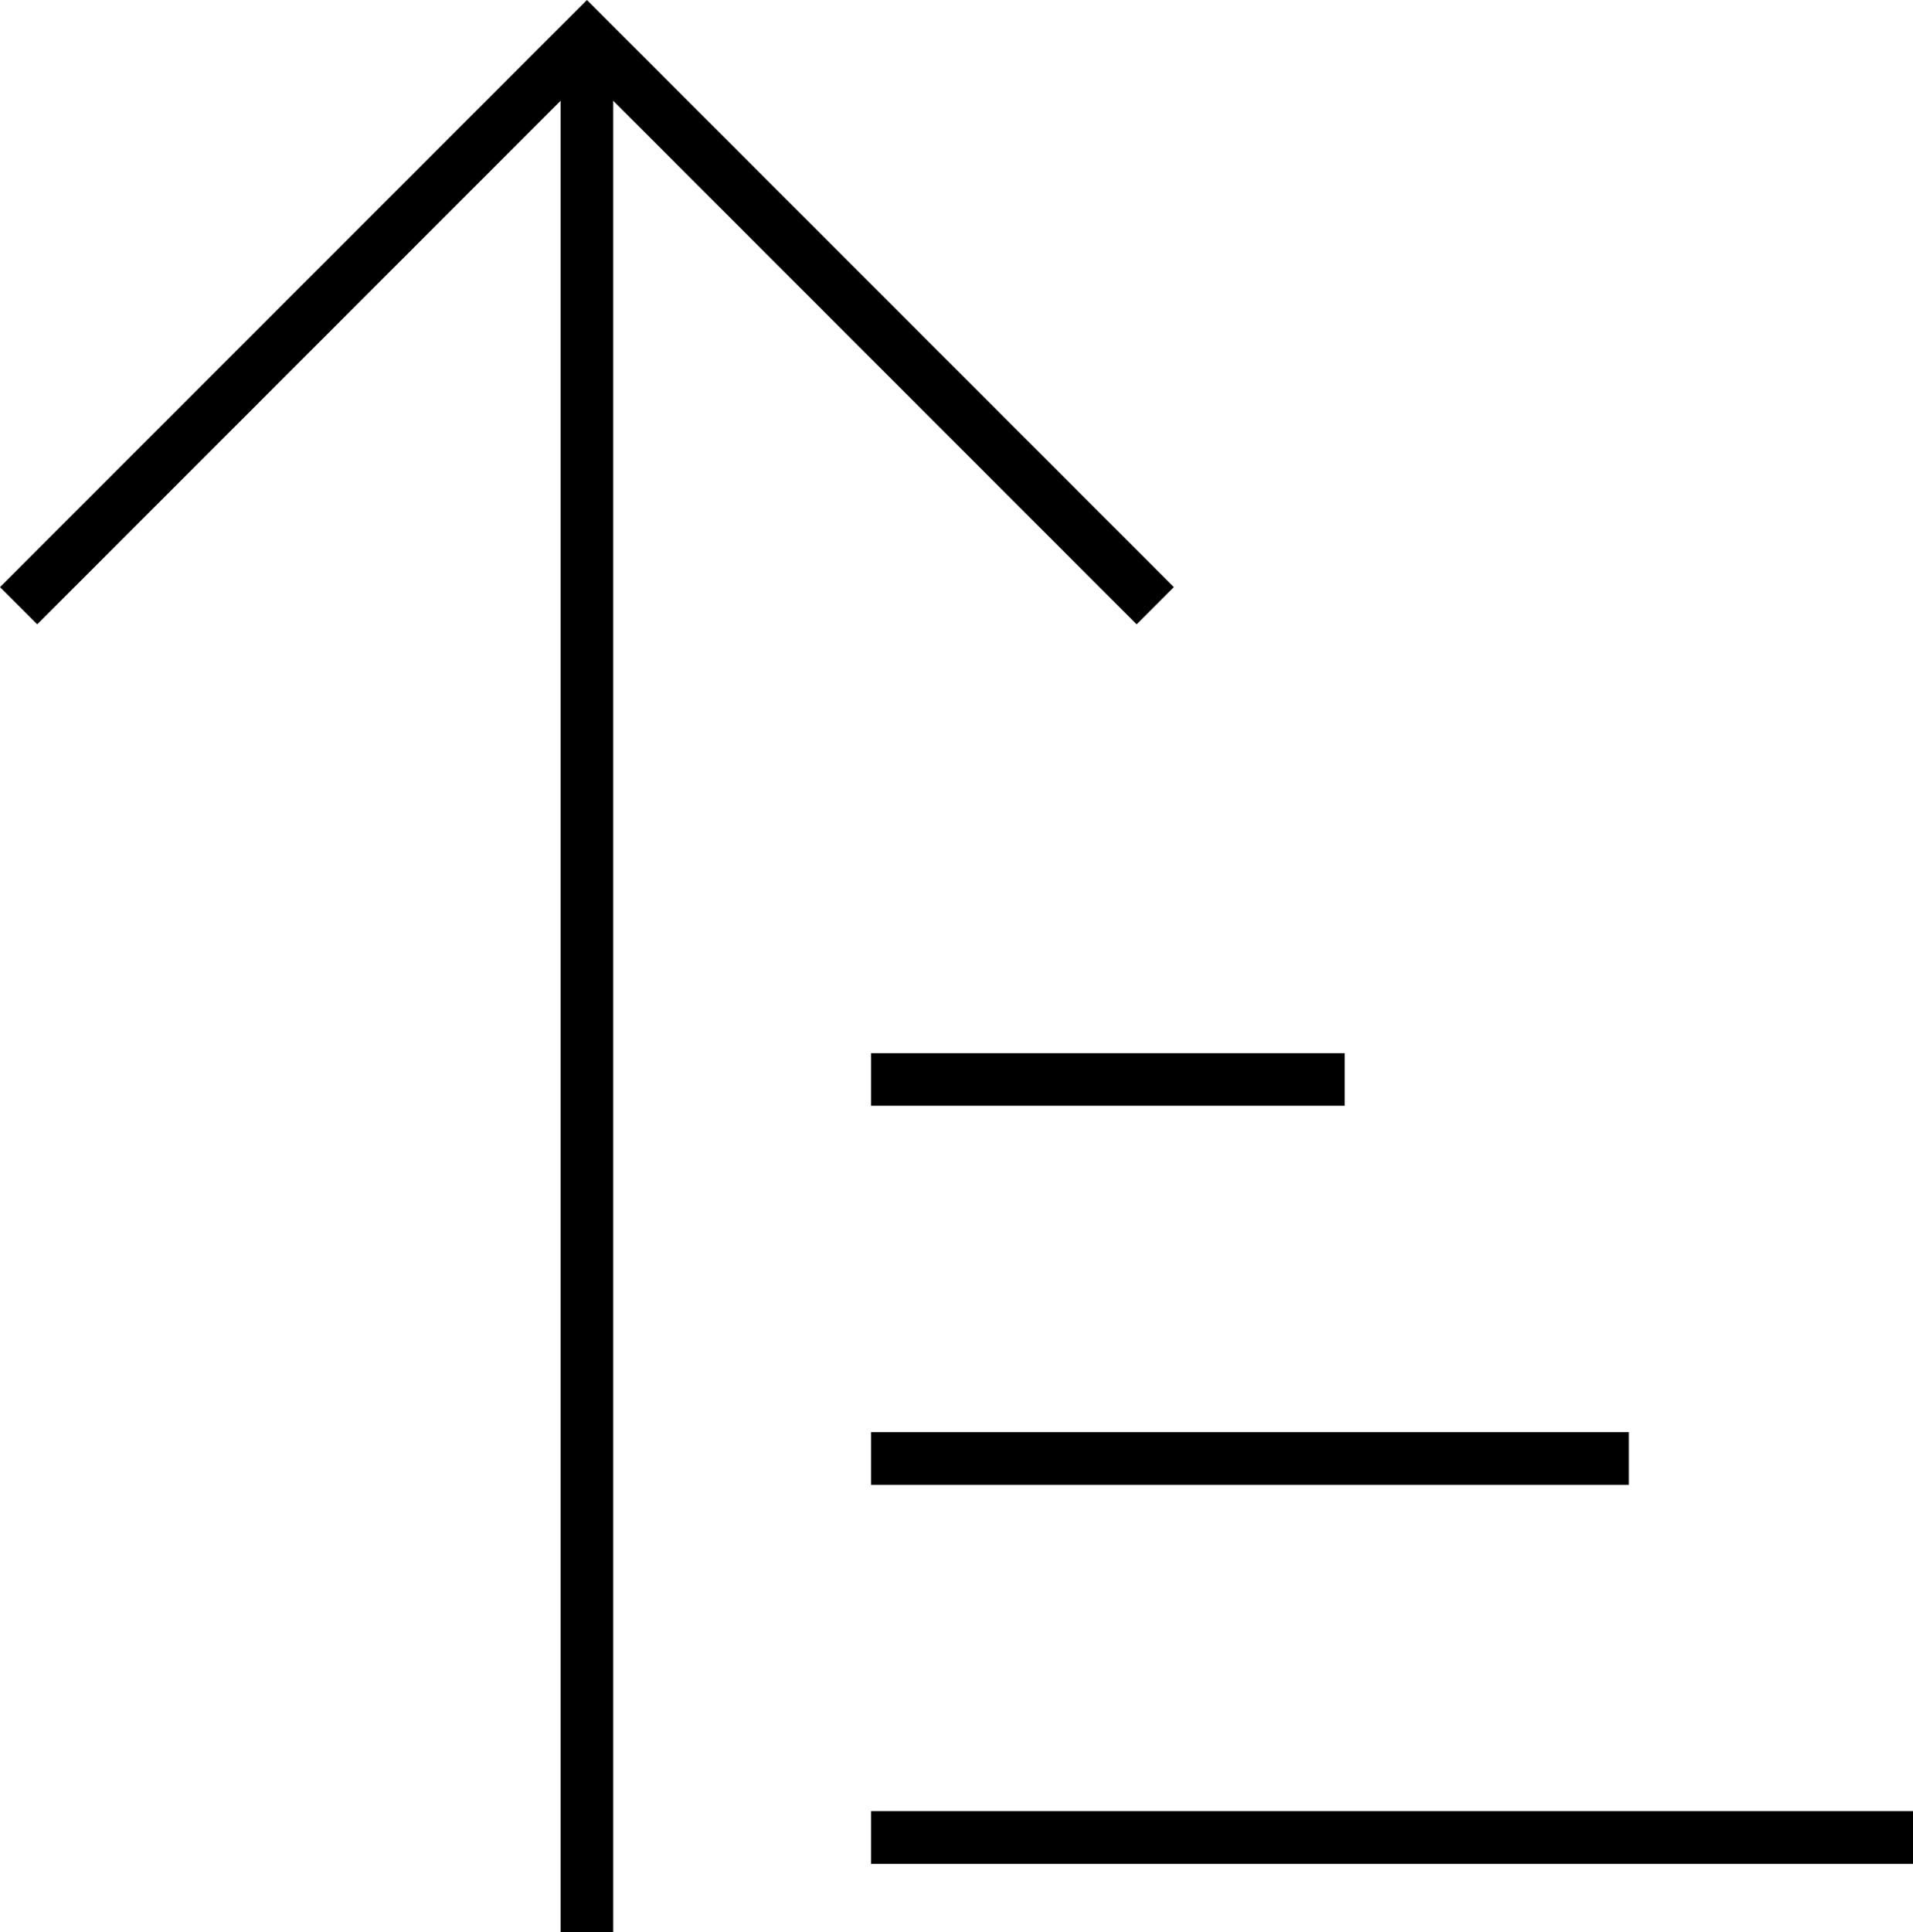 <svg xmlns="http://www.w3.org/2000/svg" width="72.707" height="73.414" viewBox="0 0 72.707 73.414">
  <path id="ascend" d="M2,23.6,23.6,2,45.2,23.6M34.4,70.4H74M34.4,56H63.2M34.4,41.6h18M23.6,2V74" transform="translate(-1.293 -0.586)" fill="none" stroke="#000" stroke-width="2"/>
</svg>
